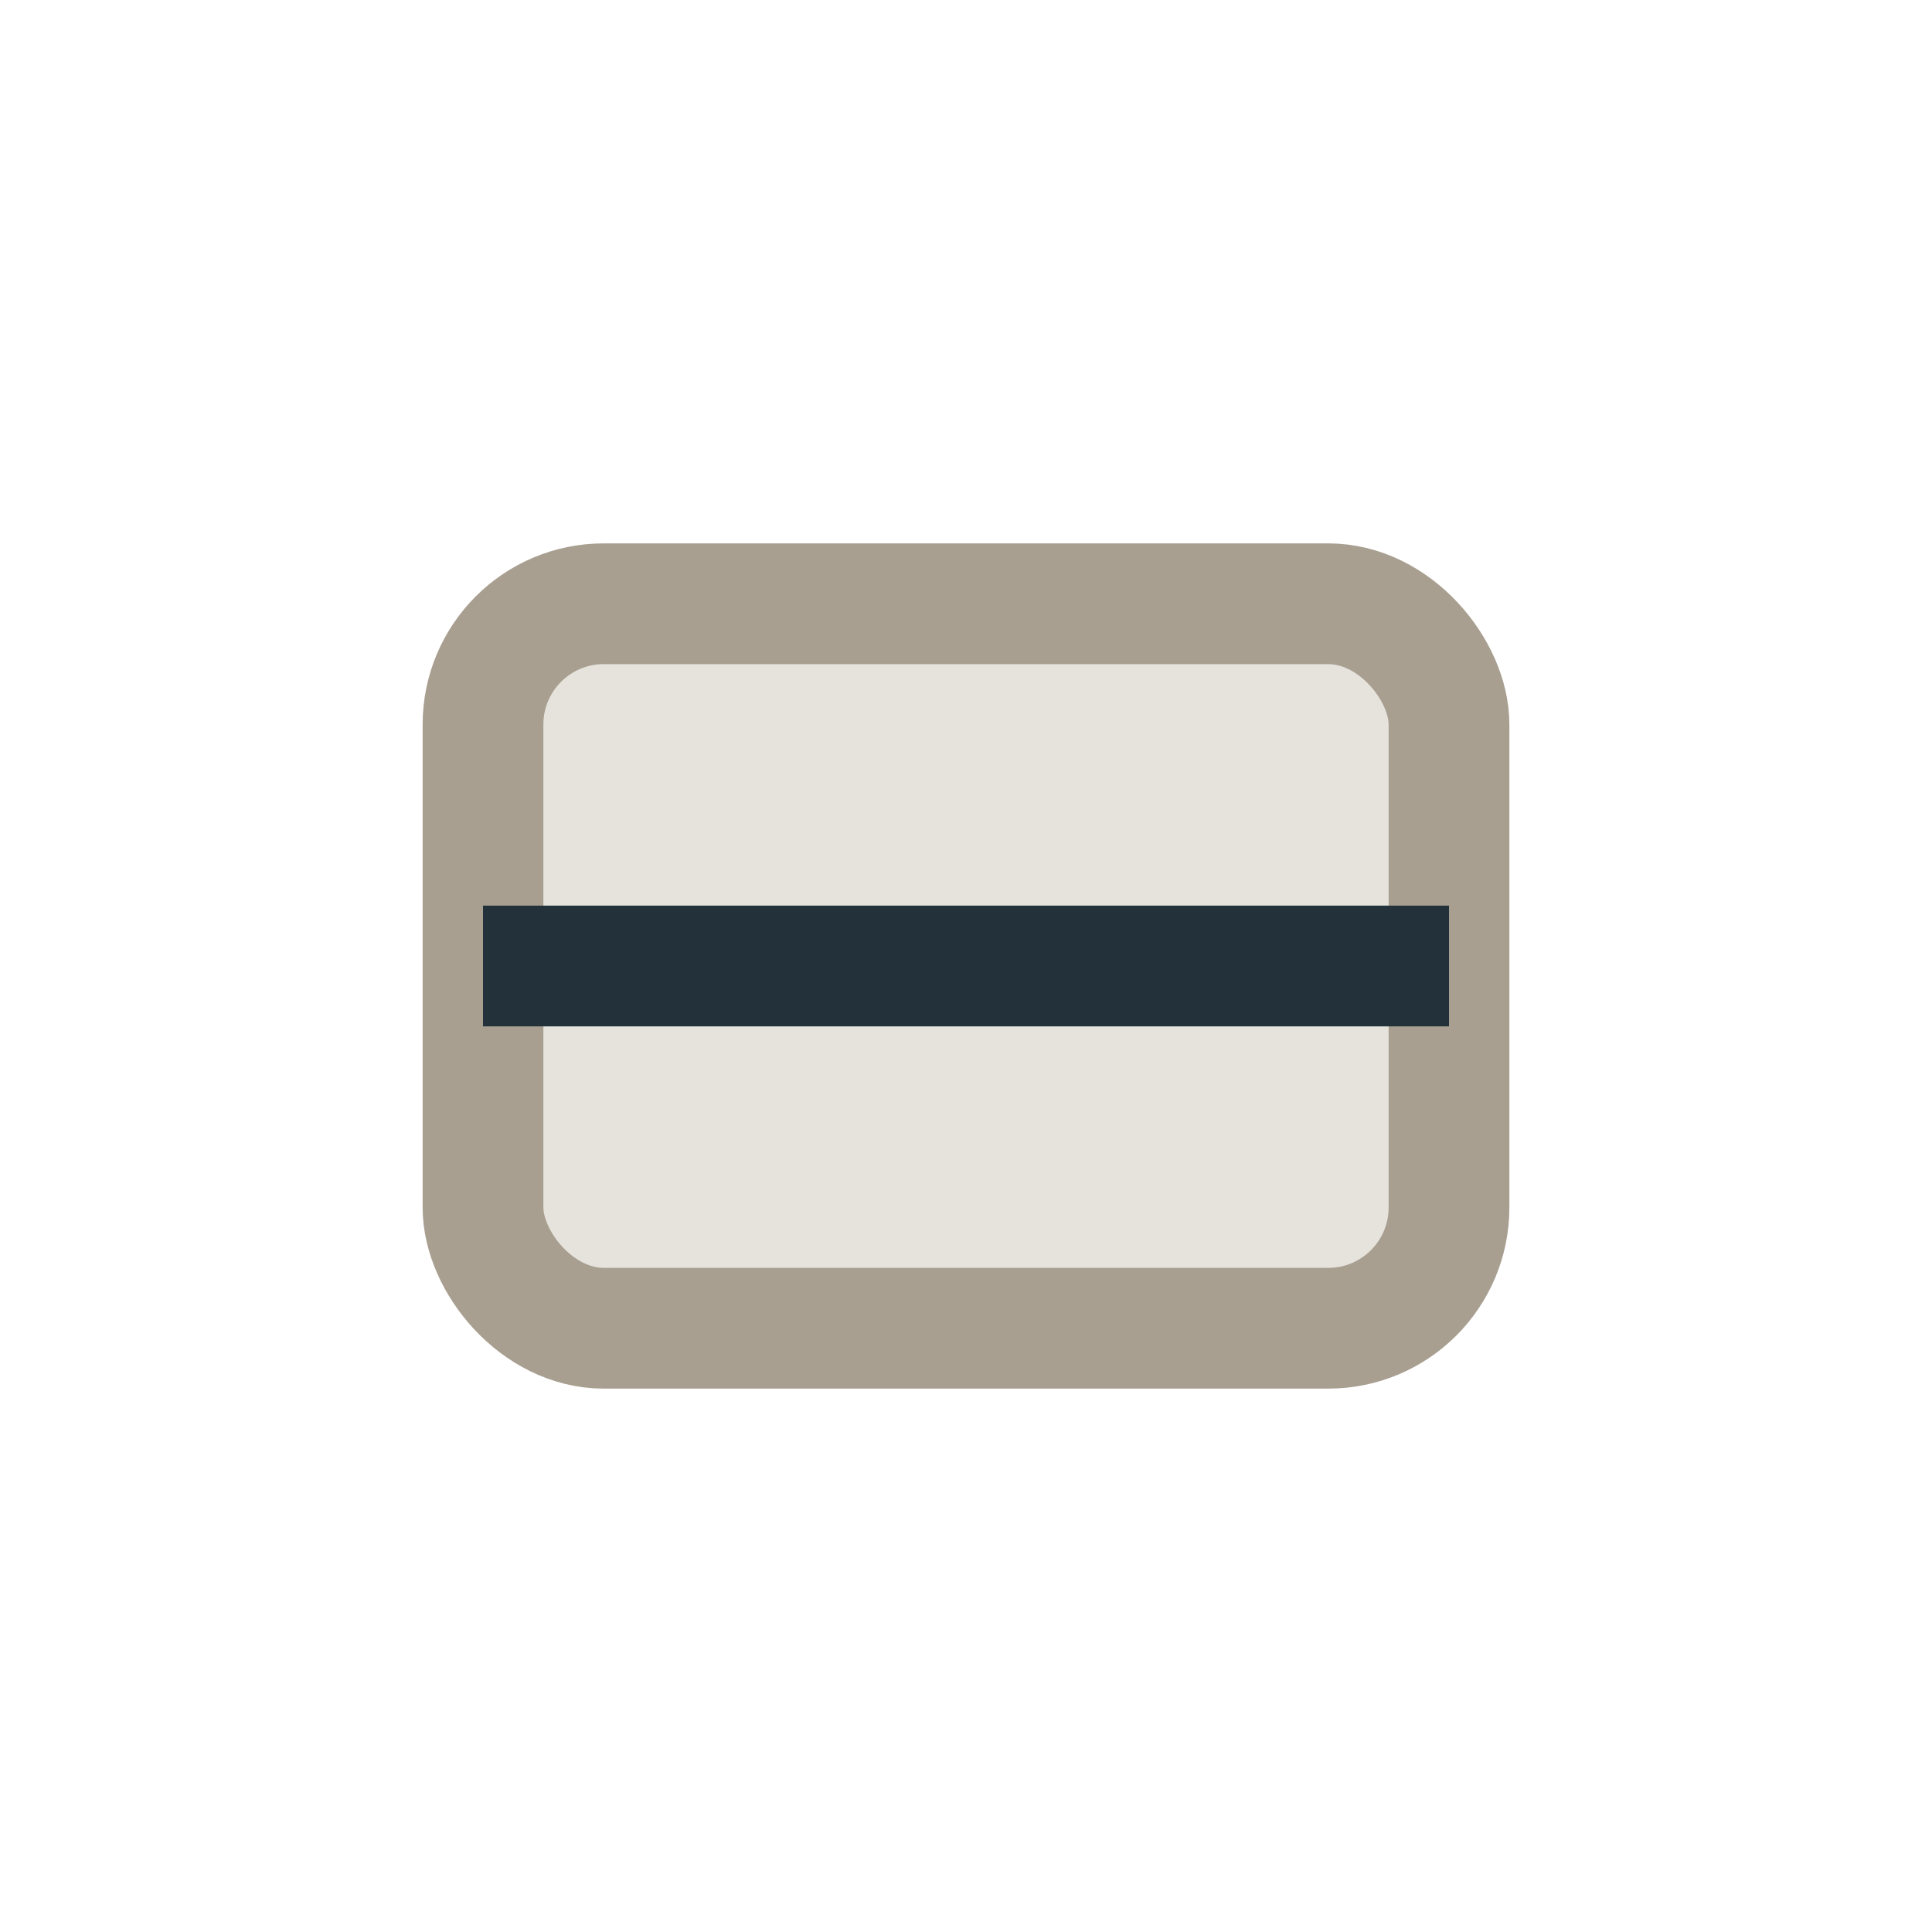 <?xml version="1.0" encoding="UTF-8"?>
<svg xmlns="http://www.w3.org/2000/svg" width="32" height="32" viewBox="0 0 32 32"><rect x="8" y="10" width="16" height="12" rx="2" fill="#E5E3DC" stroke="#A89F91" stroke-width="2"/><path d="M8 16h16" stroke="#23313B" stroke-width="2"/></svg>